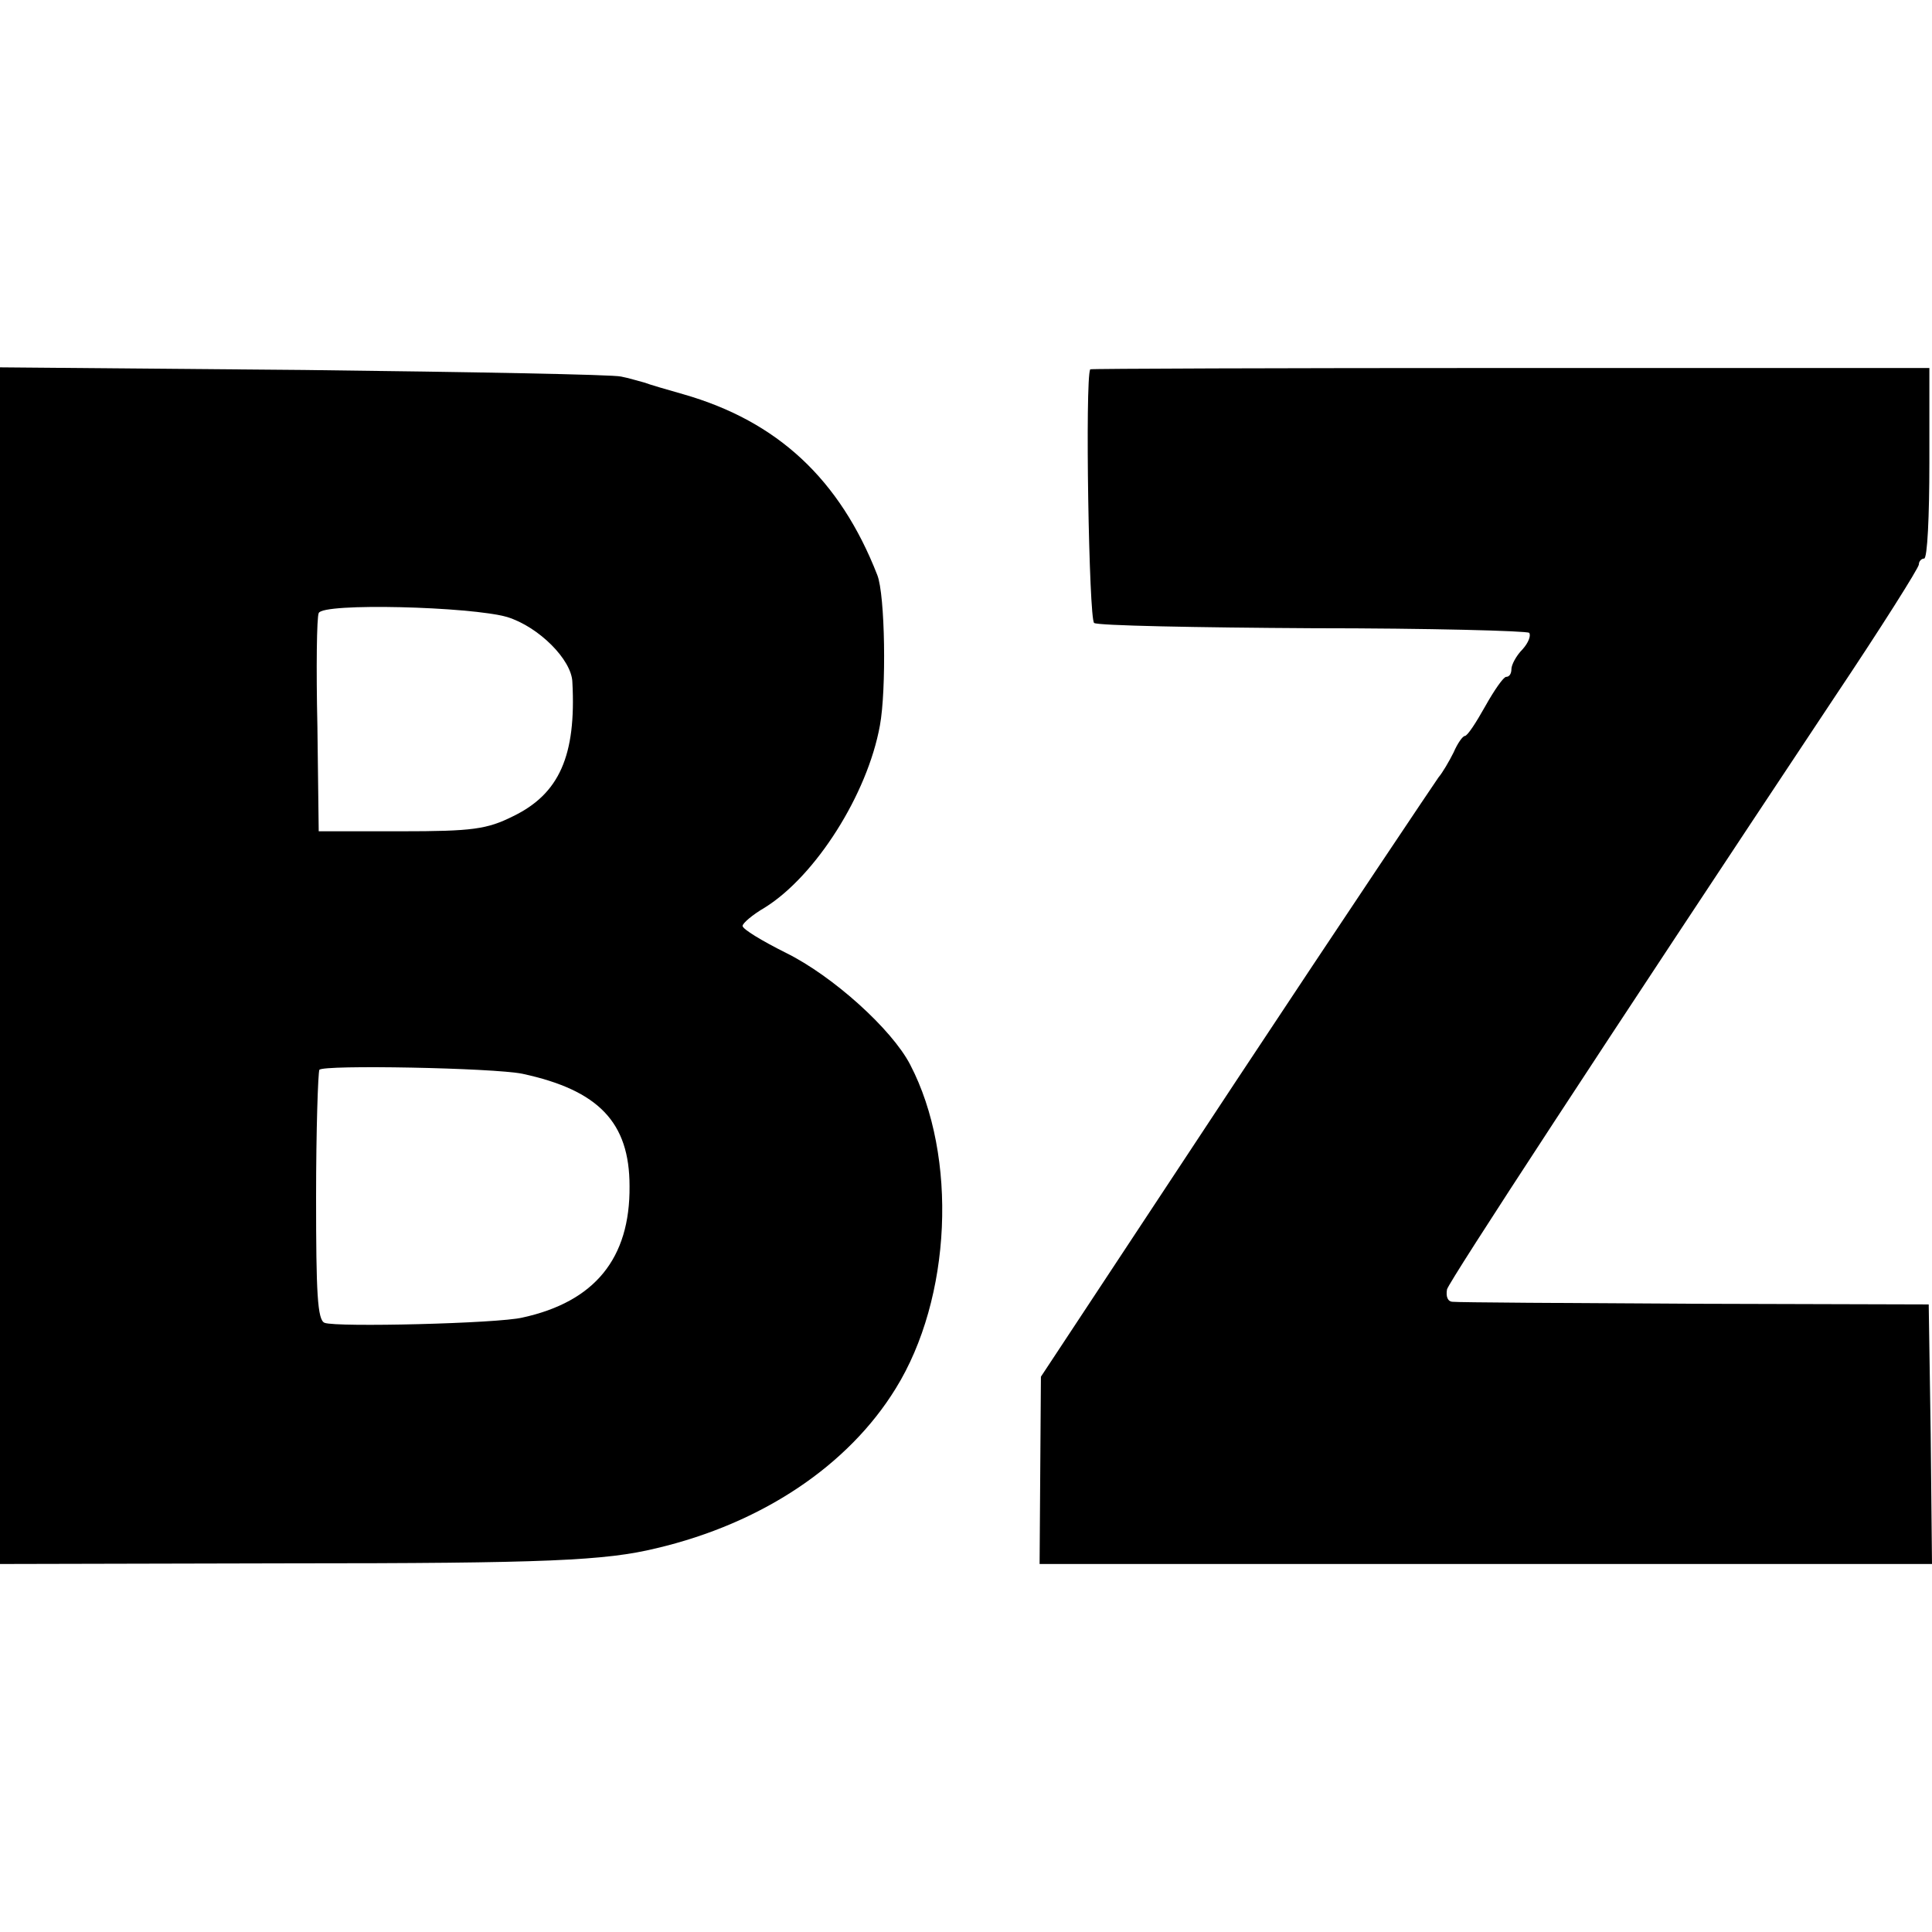 <?xml version="1.0" standalone="no"?>
<!DOCTYPE svg PUBLIC "-//W3C//DTD SVG 20010904//EN"
 "http://www.w3.org/TR/2001/REC-SVG-20010904/DTD/svg10.dtd">
<svg version="1.0" xmlns="http://www.w3.org/2000/svg"
 width="294pt" height="294pt" viewBox="0 0 294 294"
 preserveAspectRatio="xMidYMid meet">
<g transform="translate(0,294) scale(0.1,-0.1)"
fill="#000000" stroke="none">
<path d="M0 1471 l0 -911 438 1 c394 0 483 4 561 23 161 38 292 126 364 243
85 137 95 353 22 493 -28 54 -118 135 -189 170 -36 18 -66 36 -66 41 0 4 15
17 34 28 77 48 156 172 175 277 10 54 8 199 -4 229 -57 146 -152 234 -295 275
-25 7 -52 15 -60 18 -8 2 -24 7 -35 9 -11 3 -228 7 -482 10 l-463 4 0 -910z
m772 530 c48 -15 98 -65 99 -99 6 -112 -20 -170 -90 -204 -40 -20 -62 -23
-171 -23 l-125 0 -2 160 c-2 88 -1 166 2 172 5 16 232 10 287 -6z m23 -695
c116 -25 163 -74 163 -171 1 -110 -53 -176 -163 -200 -37 -9 -283 -15 -301 -8
-11 4 -13 46 -13 191 0 103 3 190 5 194 5 8 265 3 309 -6z"/>
<path d="M1659 2378 c-8 -16 -2 -381 6 -386 5 -4 155 -7 333 -8 177 0 325 -4
329 -7 3 -4 -1 -15 -10 -25 -10 -10 -17 -24 -17 -30 0 -7 -3 -12 -8 -12 -4 0
-18 -20 -32 -45 -14 -25 -27 -45 -31 -45 -3 0 -11 -11 -17 -25 -7 -14 -17 -31
-23 -38 -5 -7 -144 -214 -308 -462 l-297 -450 -1 -142 -1 -143 679 0 679 0 -2
198 -3 197 -355 1 c-195 1 -361 2 -369 3 -8 0 -11 8 -9 19 5 15 233 364 589
900 71 106 129 198 129 203 0 5 4 9 8 9 5 0 8 65 8 145 l0 145 -638 0 c-351 0
-639 -1 -639 -2z"/>
</g>
</svg>
